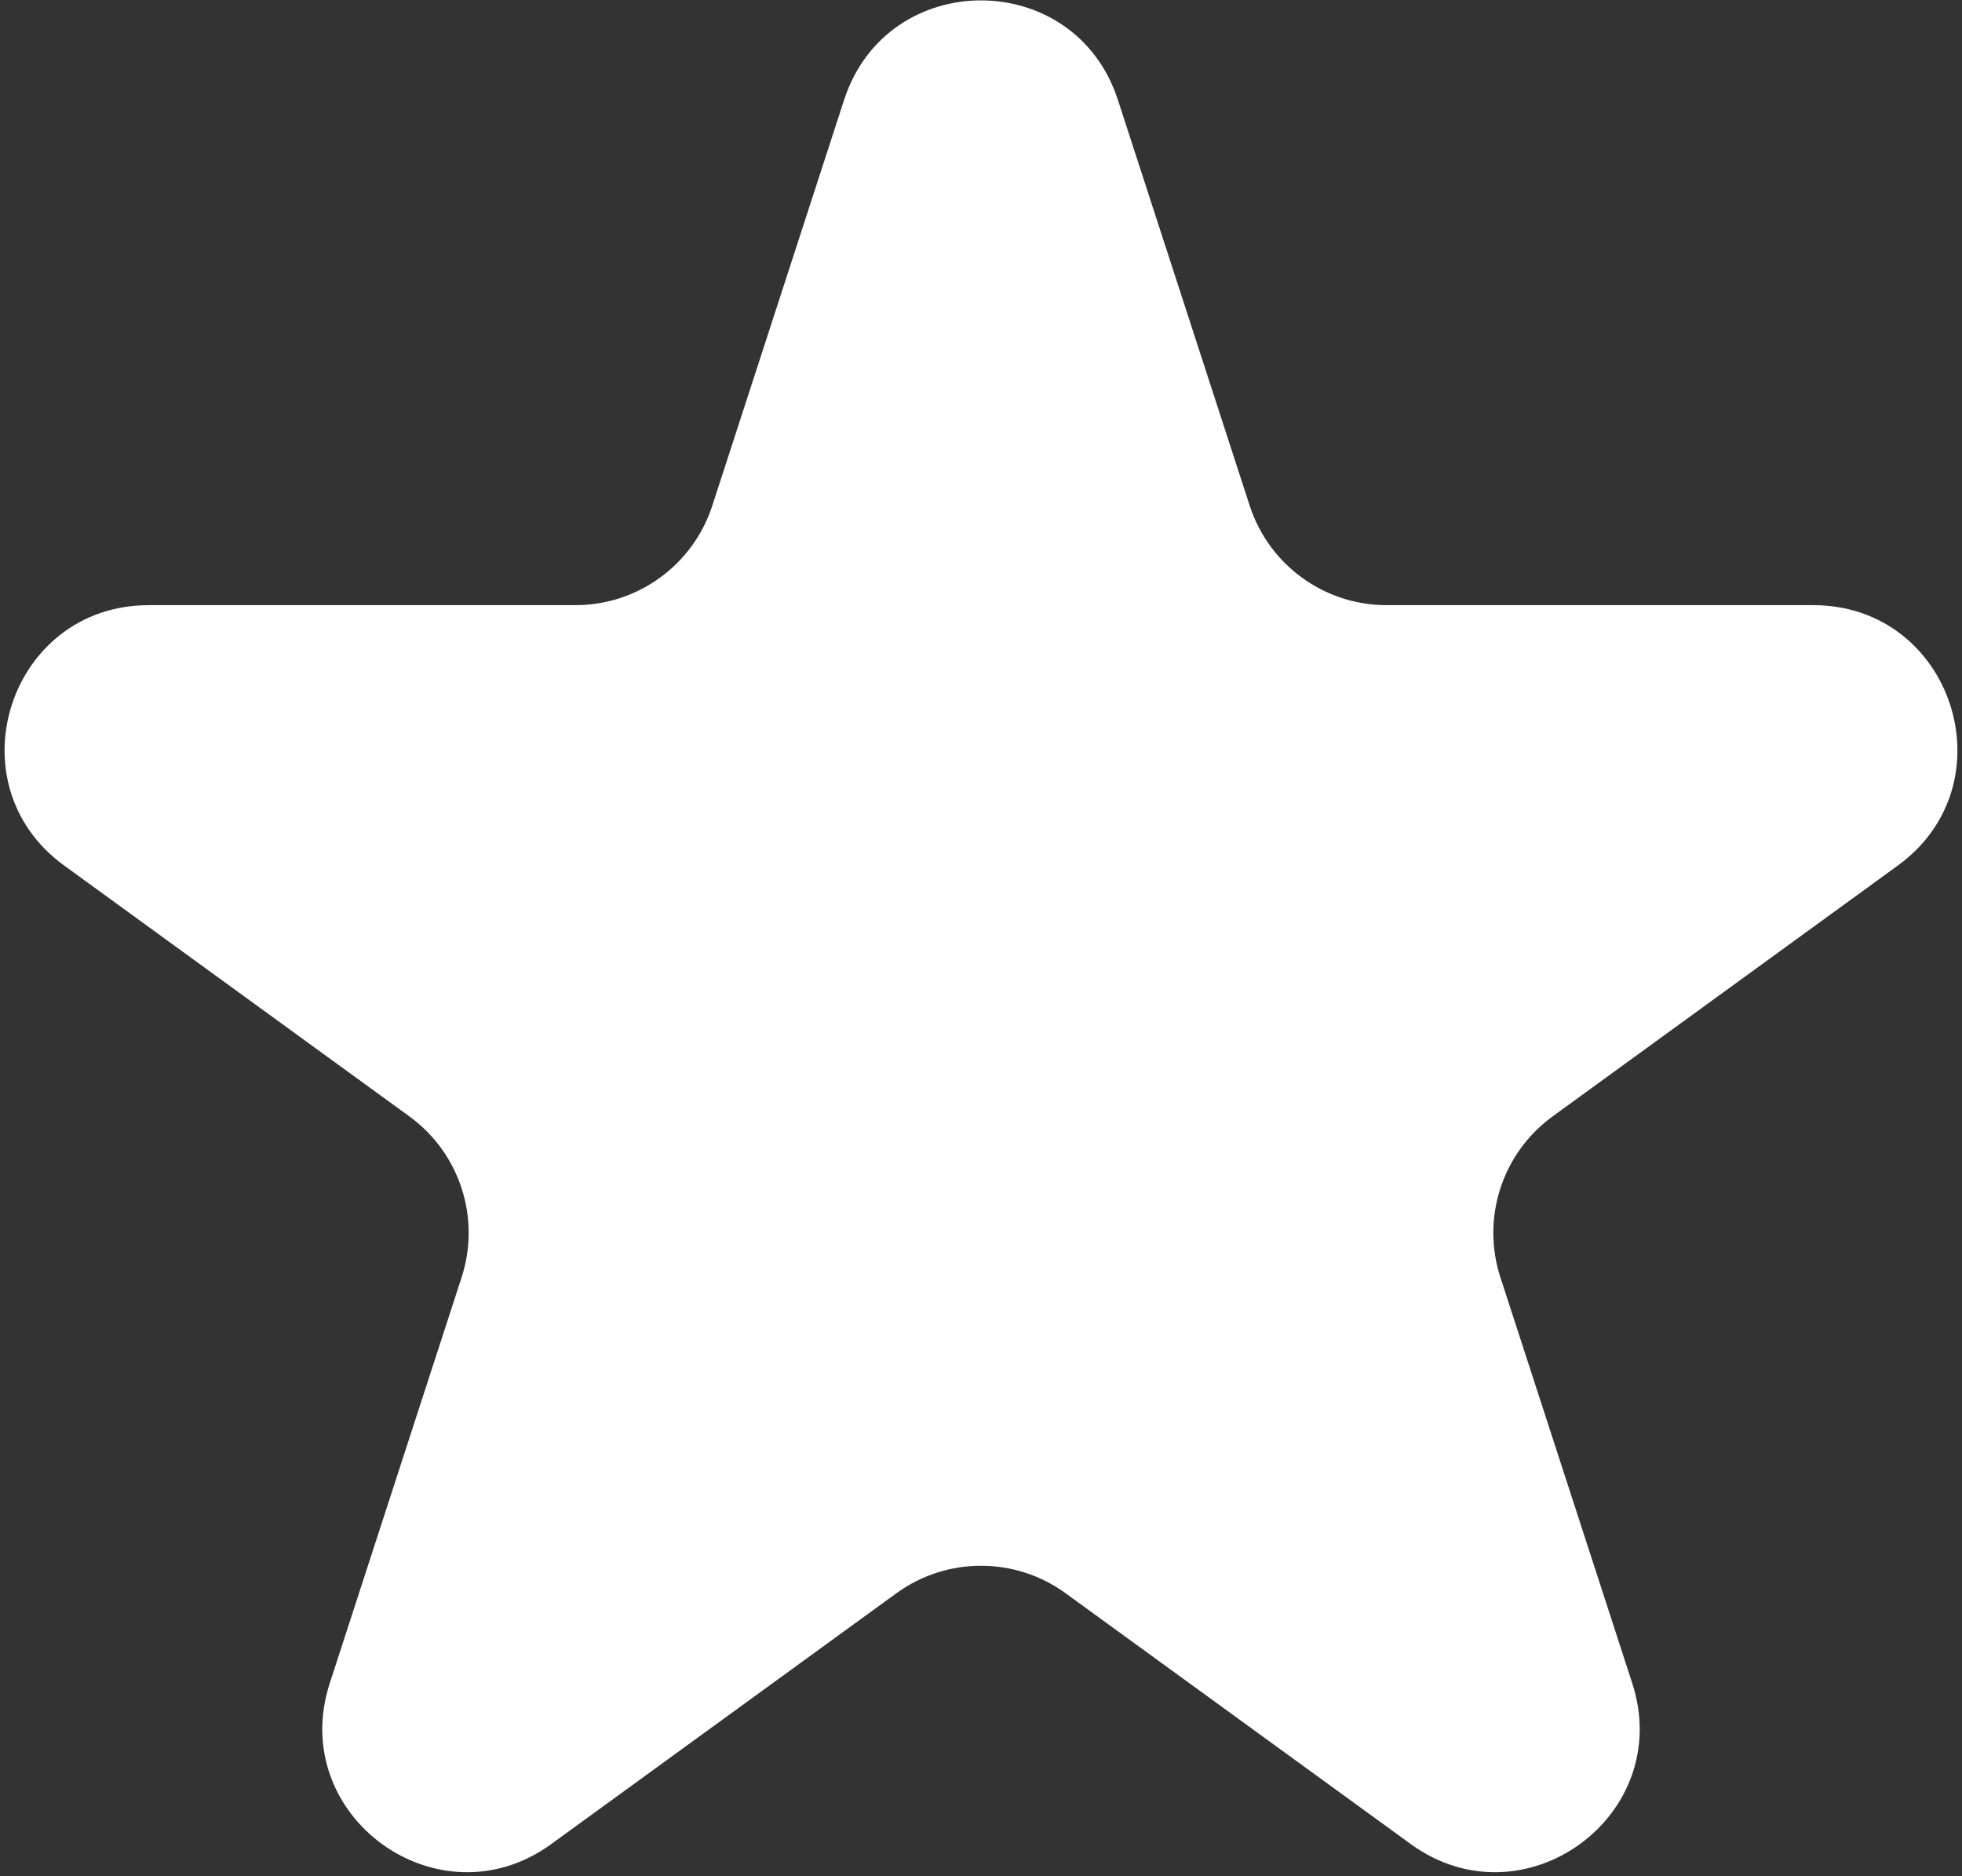 <?xml version="1.0" encoding="UTF-8"?> <svg xmlns="http://www.w3.org/2000/svg" width="409" height="391" viewBox="0 0 409 391" fill="none"><rect x="0" y="0" width="409" height="391" fill="#333333" stroke="none"/><path d="M175.968 20.811C184.949 -6.828 224.051 -6.828 233.032 20.811L260.516 105.4C264.532 117.761 276.051 126.13 289.048 126.13L377.99 126.13C407.052 126.13 419.135 163.318 395.623 180.4L323.668 232.679C313.153 240.318 308.754 253.859 312.77 266.22L340.254 350.809C349.235 378.448 317.6 401.432 294.089 384.35L222.134 332.071C211.619 324.432 197.381 324.432 186.866 332.071L114.911 384.35C91.4 401.432 59.765 378.448 68.746 350.809L96.23 266.22C100.246 253.859 95.847 240.318 85.332 232.679L13.377 180.4C-10.135 163.318 1.948 126.13 31.01 126.13L119.952 126.13C132.949 126.13 144.468 117.761 148.484 105.4L175.968 20.811Z" fill="white"></path></svg> 